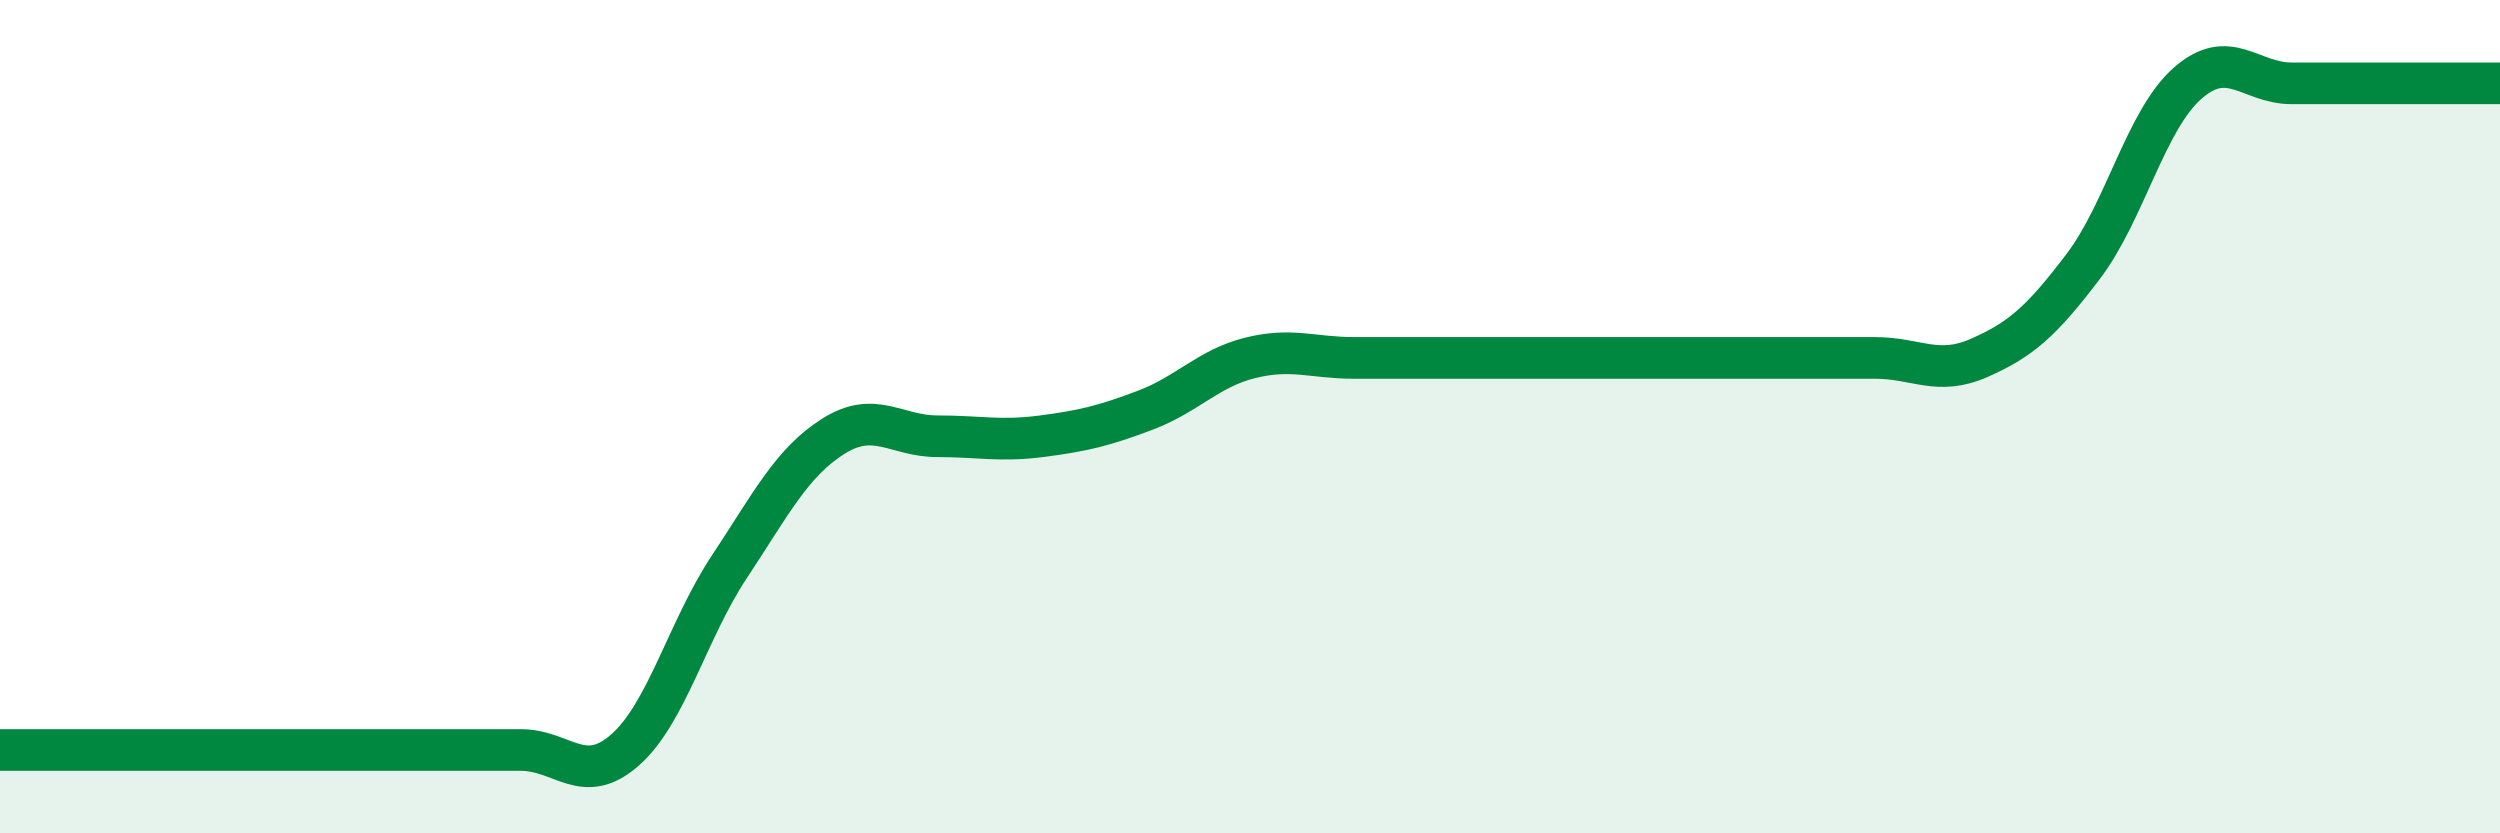 
    <svg width="60" height="20" viewBox="0 0 60 20" xmlns="http://www.w3.org/2000/svg">
      <path
        d="M 0,18 C 0.5,18 1.5,18 2.5,18 C 3.5,18 4,18 5,18 C 6,18 6.5,18 7.5,18 C 8.5,18 9,18 10,18 C 11,18 11.5,18 12.5,18 C 13.5,18 14,18.88 15,18 C 16,17.12 16.5,15.12 17.5,13.61 C 18.5,12.1 19,11.1 20,10.47 C 21,9.84 21.5,10.47 22.5,10.47 C 23.5,10.47 24,10.6 25,10.47 C 26,10.34 26.5,10.22 27.5,9.84 C 28.5,9.46 29,8.84 30,8.59 C 31,8.34 31.5,8.59 32.5,8.59 C 33.5,8.59 34,8.59 35,8.59 C 36,8.59 36.5,8.59 37.5,8.59 C 38.5,8.59 39,8.59 40,8.59 C 41,8.59 41.5,8.59 42.5,8.59 C 43.5,8.59 44,8.59 45,8.59 C 46,8.59 46.5,9.03 47.5,8.59 C 48.5,8.15 49,7.71 50,6.39 C 51,5.07 51.5,2.88 52.5,2 C 53.5,1.12 54,2 55,2 C 56,2 56.5,2 57.5,2 C 58.5,2 59.5,2 60,2L60 20L0 20Z"
        fill="#008740"
        opacity="0.1"
        stroke-linecap="round"
        stroke-linejoin="round"
      />
      <path
        d="M 0,18 C 0.5,18 1.5,18 2.5,18 C 3.5,18 4,18 5,18 C 6,18 6.5,18 7.5,18 C 8.5,18 9,18 10,18 C 11,18 11.5,18 12.5,18 C 13.5,18 14,18.88 15,18 C 16,17.12 16.5,15.12 17.5,13.61 C 18.5,12.1 19,11.1 20,10.47 C 21,9.84 21.5,10.47 22.5,10.47 C 23.5,10.47 24,10.6 25,10.47 C 26,10.34 26.5,10.22 27.5,9.84 C 28.5,9.46 29,8.84 30,8.59 C 31,8.34 31.5,8.59 32.5,8.59 C 33.5,8.59 34,8.59 35,8.59 C 36,8.59 36.5,8.59 37.5,8.59 C 38.5,8.59 39,8.59 40,8.59 C 41,8.59 41.5,8.59 42.5,8.59 C 43.5,8.59 44,8.59 45,8.59 C 46,8.59 46.5,9.03 47.5,8.59 C 48.5,8.15 49,7.71 50,6.39 C 51,5.07 51.5,2.88 52.5,2 C 53.5,1.12 54,2 55,2 C 56,2 56.5,2 57.5,2 C 58.5,2 59.5,2 60,2"
        stroke="#008740"
        stroke-width="1"
        fill="none"
        stroke-linecap="round"
        stroke-linejoin="round"
      />
    </svg>
  